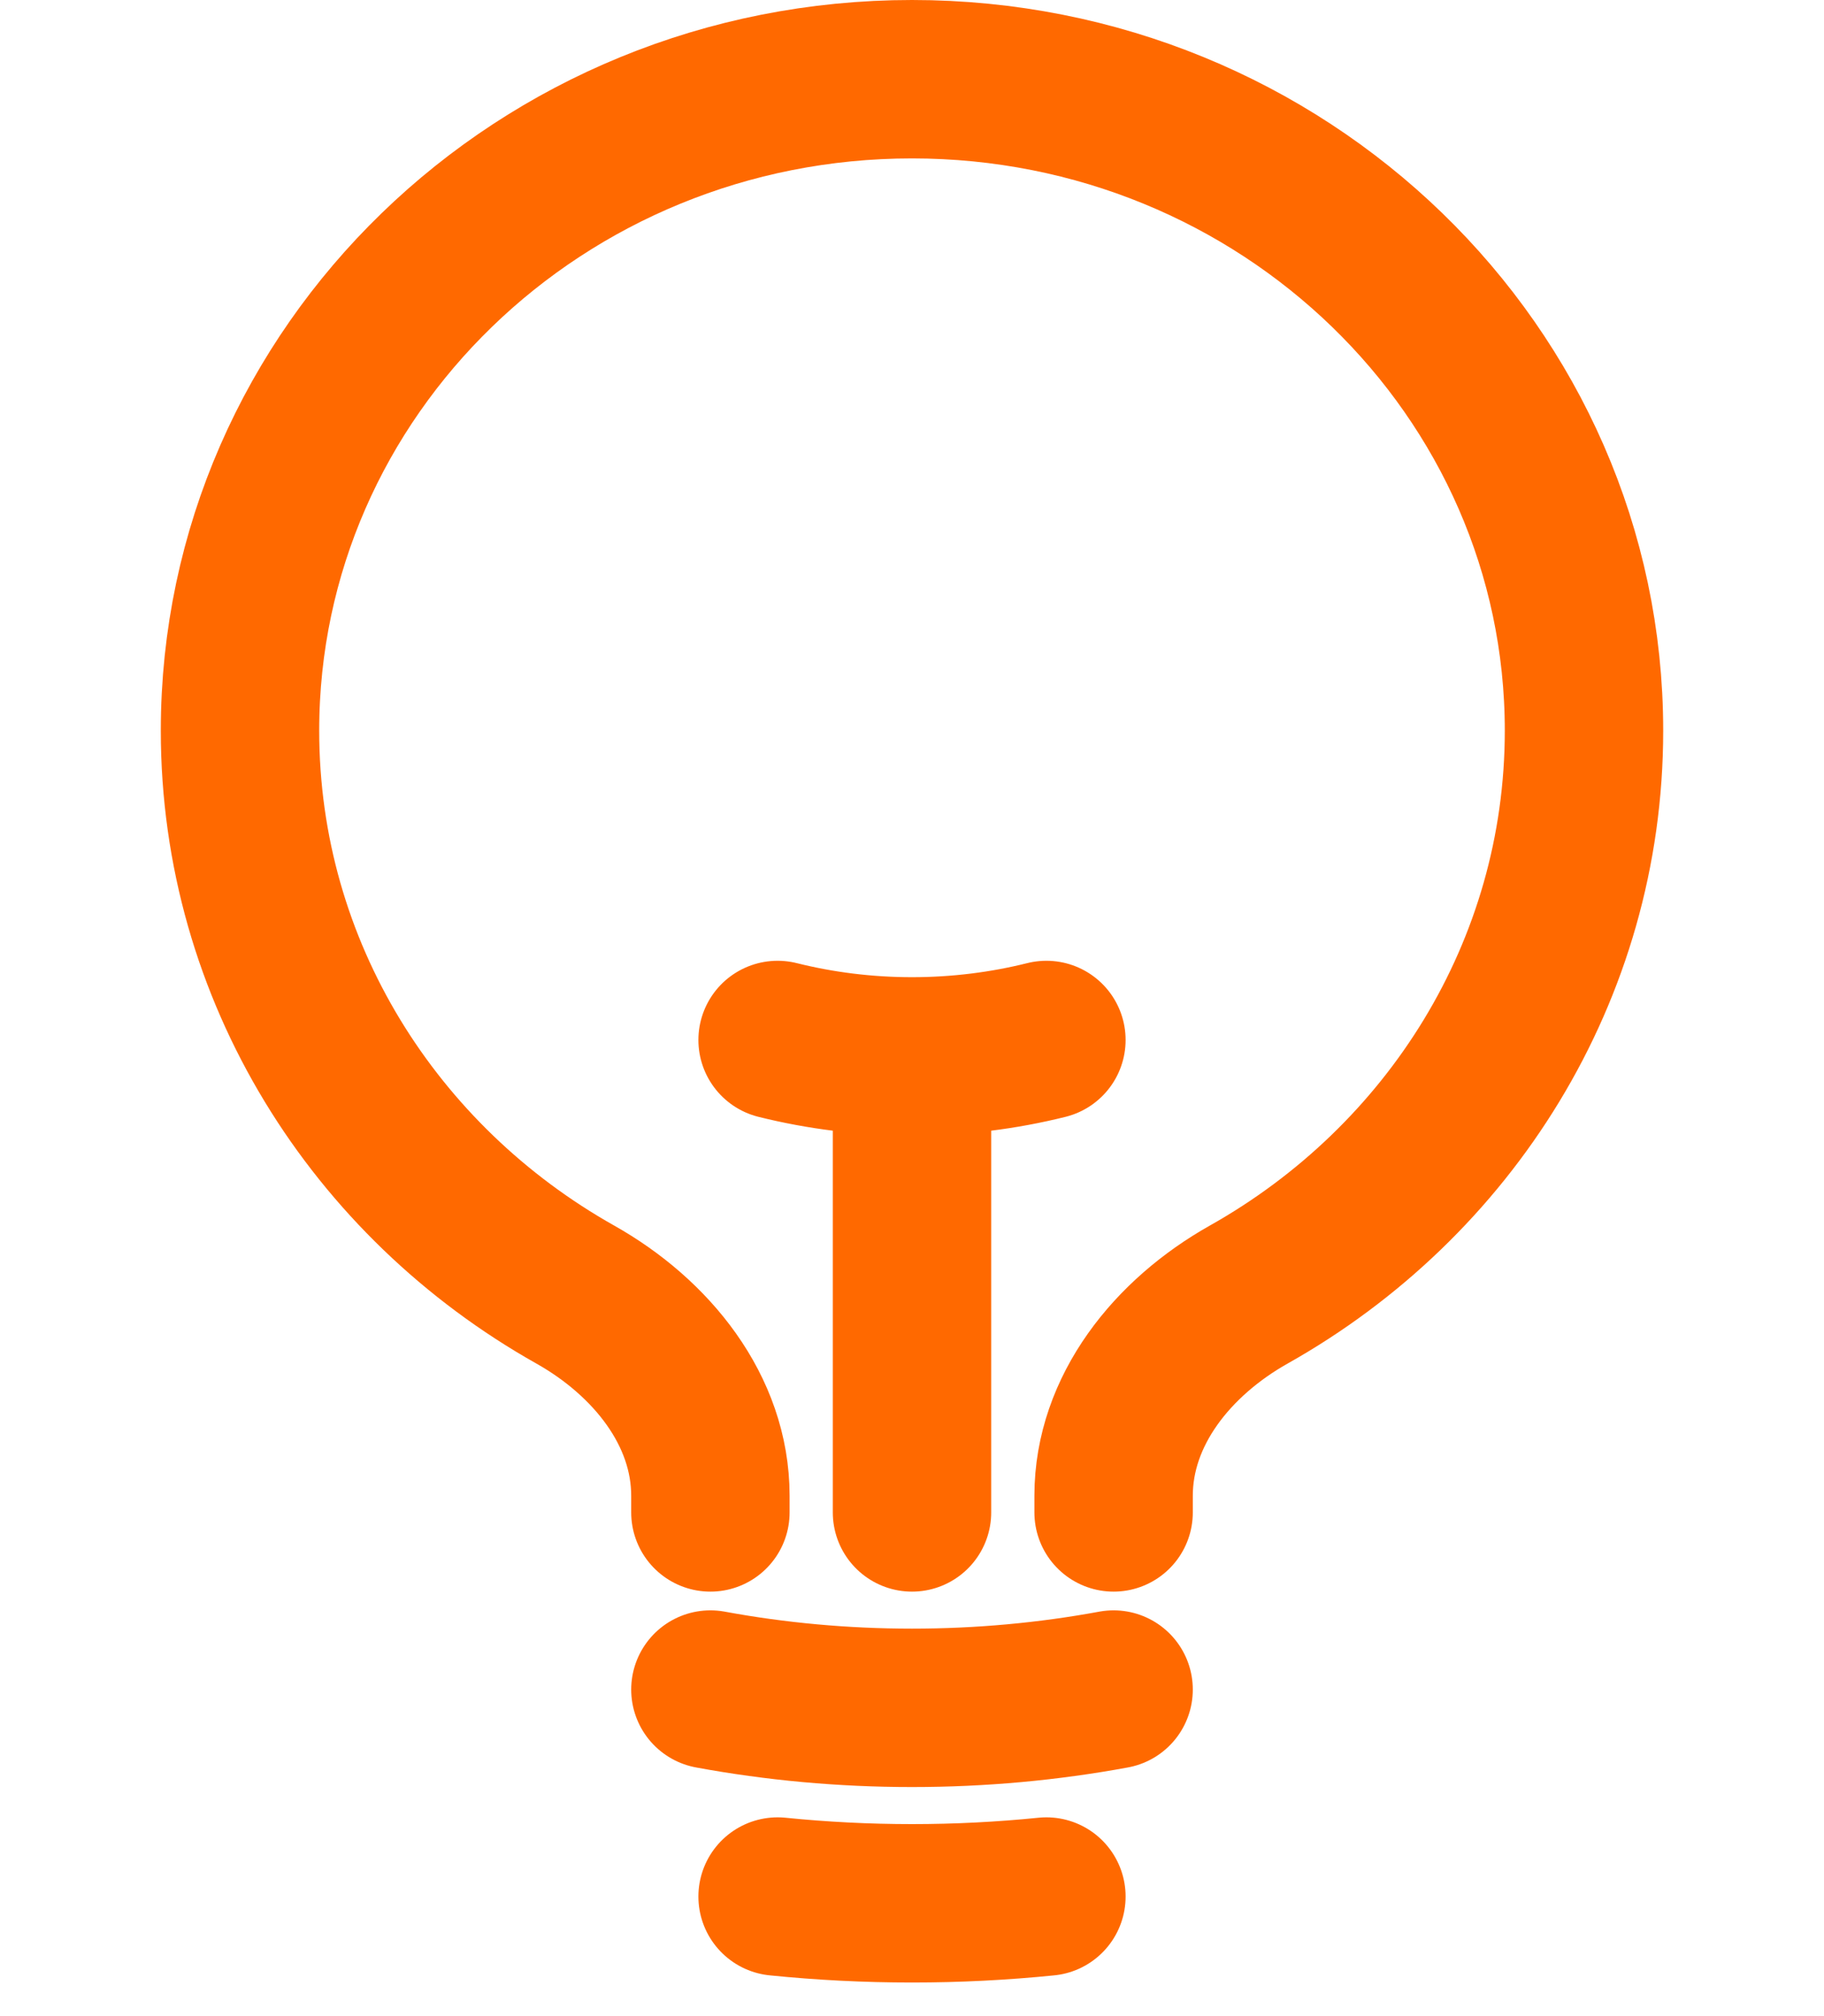 <?xml version="1.0" encoding="UTF-8"?> <svg xmlns="http://www.w3.org/2000/svg" width="38" height="42" viewBox="0 0 38 42" fill="none"><path d="M19 31.507V22.007M19 22.007C19.967 22.007 20.905 21.888 21.8 21.665M19 22.007C18.033 22.007 17.095 21.888 16.2 21.665M23.2 35.197C21.84 35.448 20.436 35.578 19 35.578C17.564 35.578 16.16 35.448 14.8 35.197M21.8 39.509C20.88 39.602 19.946 39.65 19 39.65C18.054 39.65 17.12 39.602 16.2 39.509M23.2 31.507V31.16C23.2 29.382 24.429 27.861 26.016 26.968C30.192 24.62 33 20.238 33 15.221C33 7.726 26.732 1.65 19 1.65C11.268 1.65 5 7.726 5 15.221C5 20.238 7.808 24.619 11.984 26.968C13.571 27.861 14.8 29.382 14.8 31.16V31.507" stroke="#FF6900" stroke-width="3.3" stroke-linecap="round" stroke-linejoin="round"></path></svg> 